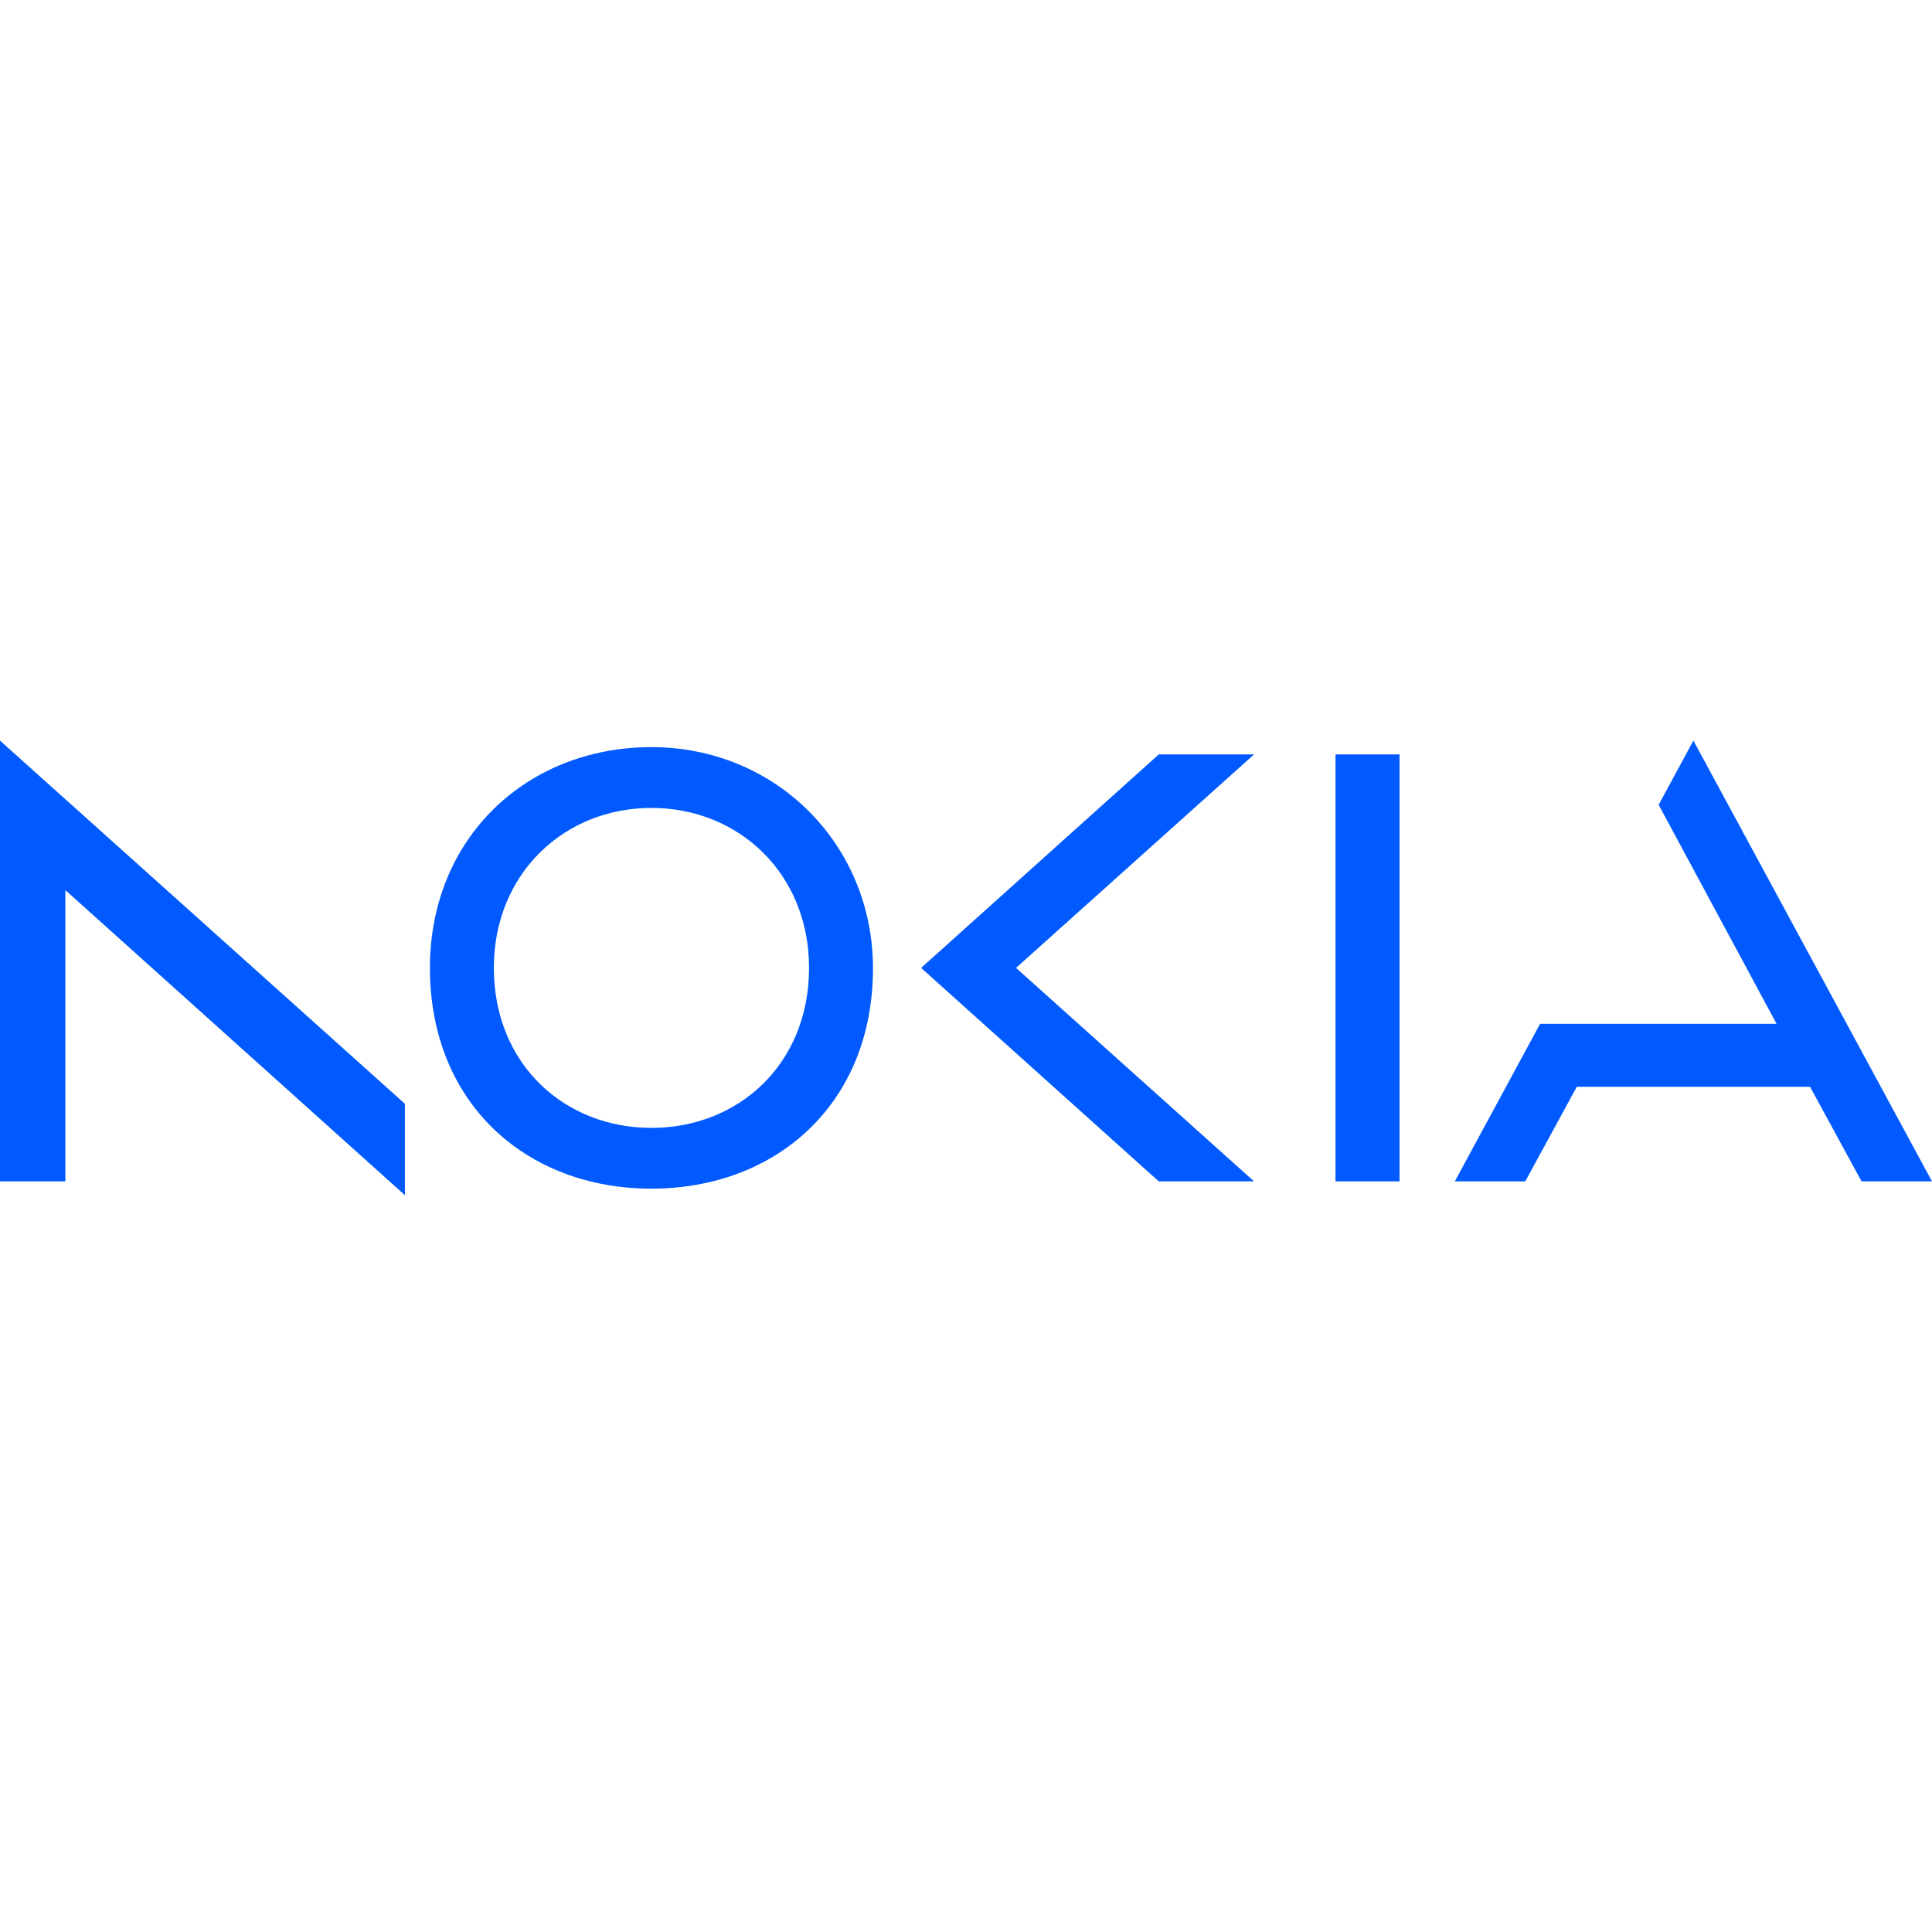 <svg width="120" height="120" viewBox="0 0 120 120" fill="none" xmlns="http://www.w3.org/2000/svg">
<path d="M82.951 46.859V73.377H86.928V46.859H82.951ZM40.463 46.406C32.715 46.406 26.704 52.045 26.704 60.118C26.704 68.554 32.715 73.83 40.463 73.83C48.21 73.829 54.234 68.554 54.222 60.118C54.21 52.469 48.21 46.406 40.463 46.406ZM50.252 60.118C50.252 66.094 45.869 70.055 40.463 70.055C35.056 70.055 30.674 66.094 30.674 60.118C30.674 54.25 35.056 50.181 40.463 50.181C45.869 50.181 50.252 54.25 50.252 60.118ZM0 46V73.377H4.059V55.285L25.15 74.235V68.559L0 46ZM57.213 60.118L71.972 73.377H77.891L63.109 60.118L77.891 46.859H71.972L57.213 60.118ZM120 73.377H115.625L112.426 67.504H97.936L94.736 73.377H90.361L95.659 63.589H110.345L103.022 49.987L105.181 46L120 73.377Z" fill="#005AFF"/>
</svg>
